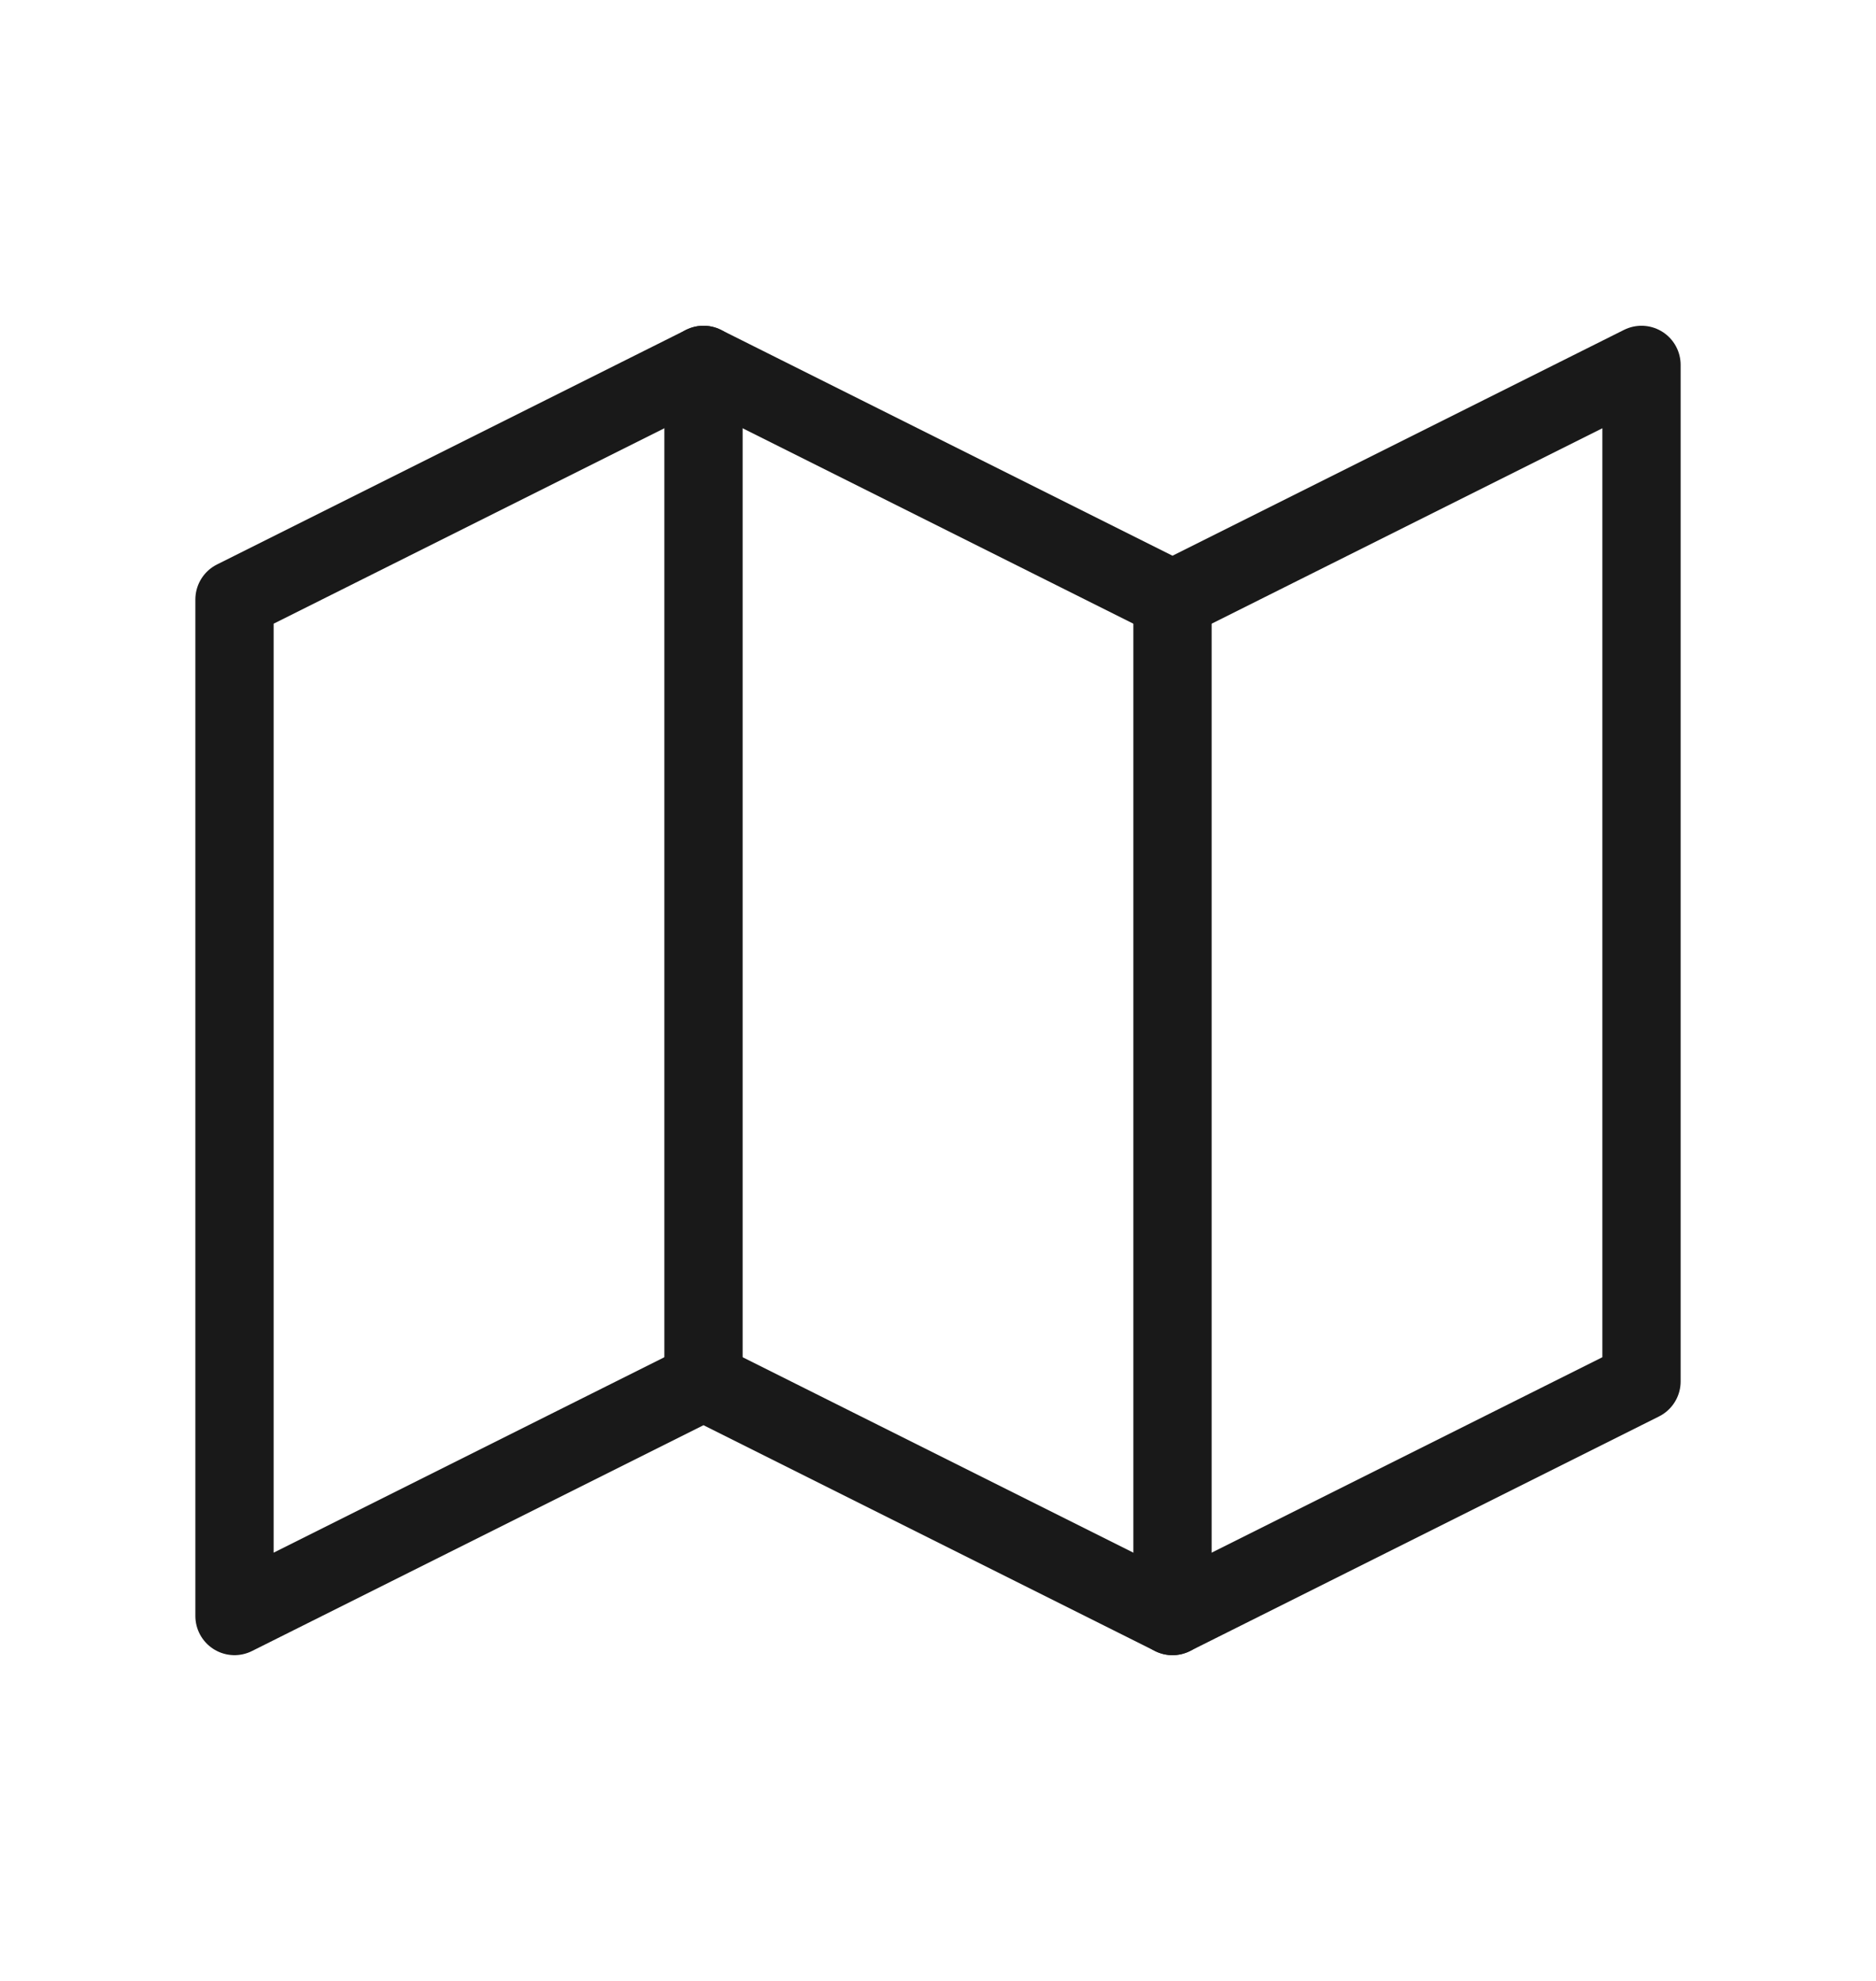 <svg width="18" height="19" viewBox="0 0 18 19" fill="none" xmlns="http://www.w3.org/2000/svg">
<g clip-path="url(#clip0_443_9340)">
<path d="M2.25 5.75L6.75 3.5L11.25 5.75L15.75 3.5V13.25L11.25 15.5L6.75 13.25L2.25 15.5V5.75Z" stroke="#191919" stroke-width="0.751" stroke-linecap="round" stroke-linejoin="round"/>
<path d="M6.75 3.5V13.25" stroke="#191919" stroke-width="0.751" stroke-linecap="round" stroke-linejoin="round"/>
<path d="M11.25 5.75V15.5" stroke="#191919" stroke-width="0.751" stroke-linecap="round" stroke-linejoin="round"/>
</g>
<defs>
<clipPath id="clip0_443_9340">
<rect width="18" height="18" fill="white" transform="translate(0 0.5)"/>
</clipPath>
</defs>
</svg>
